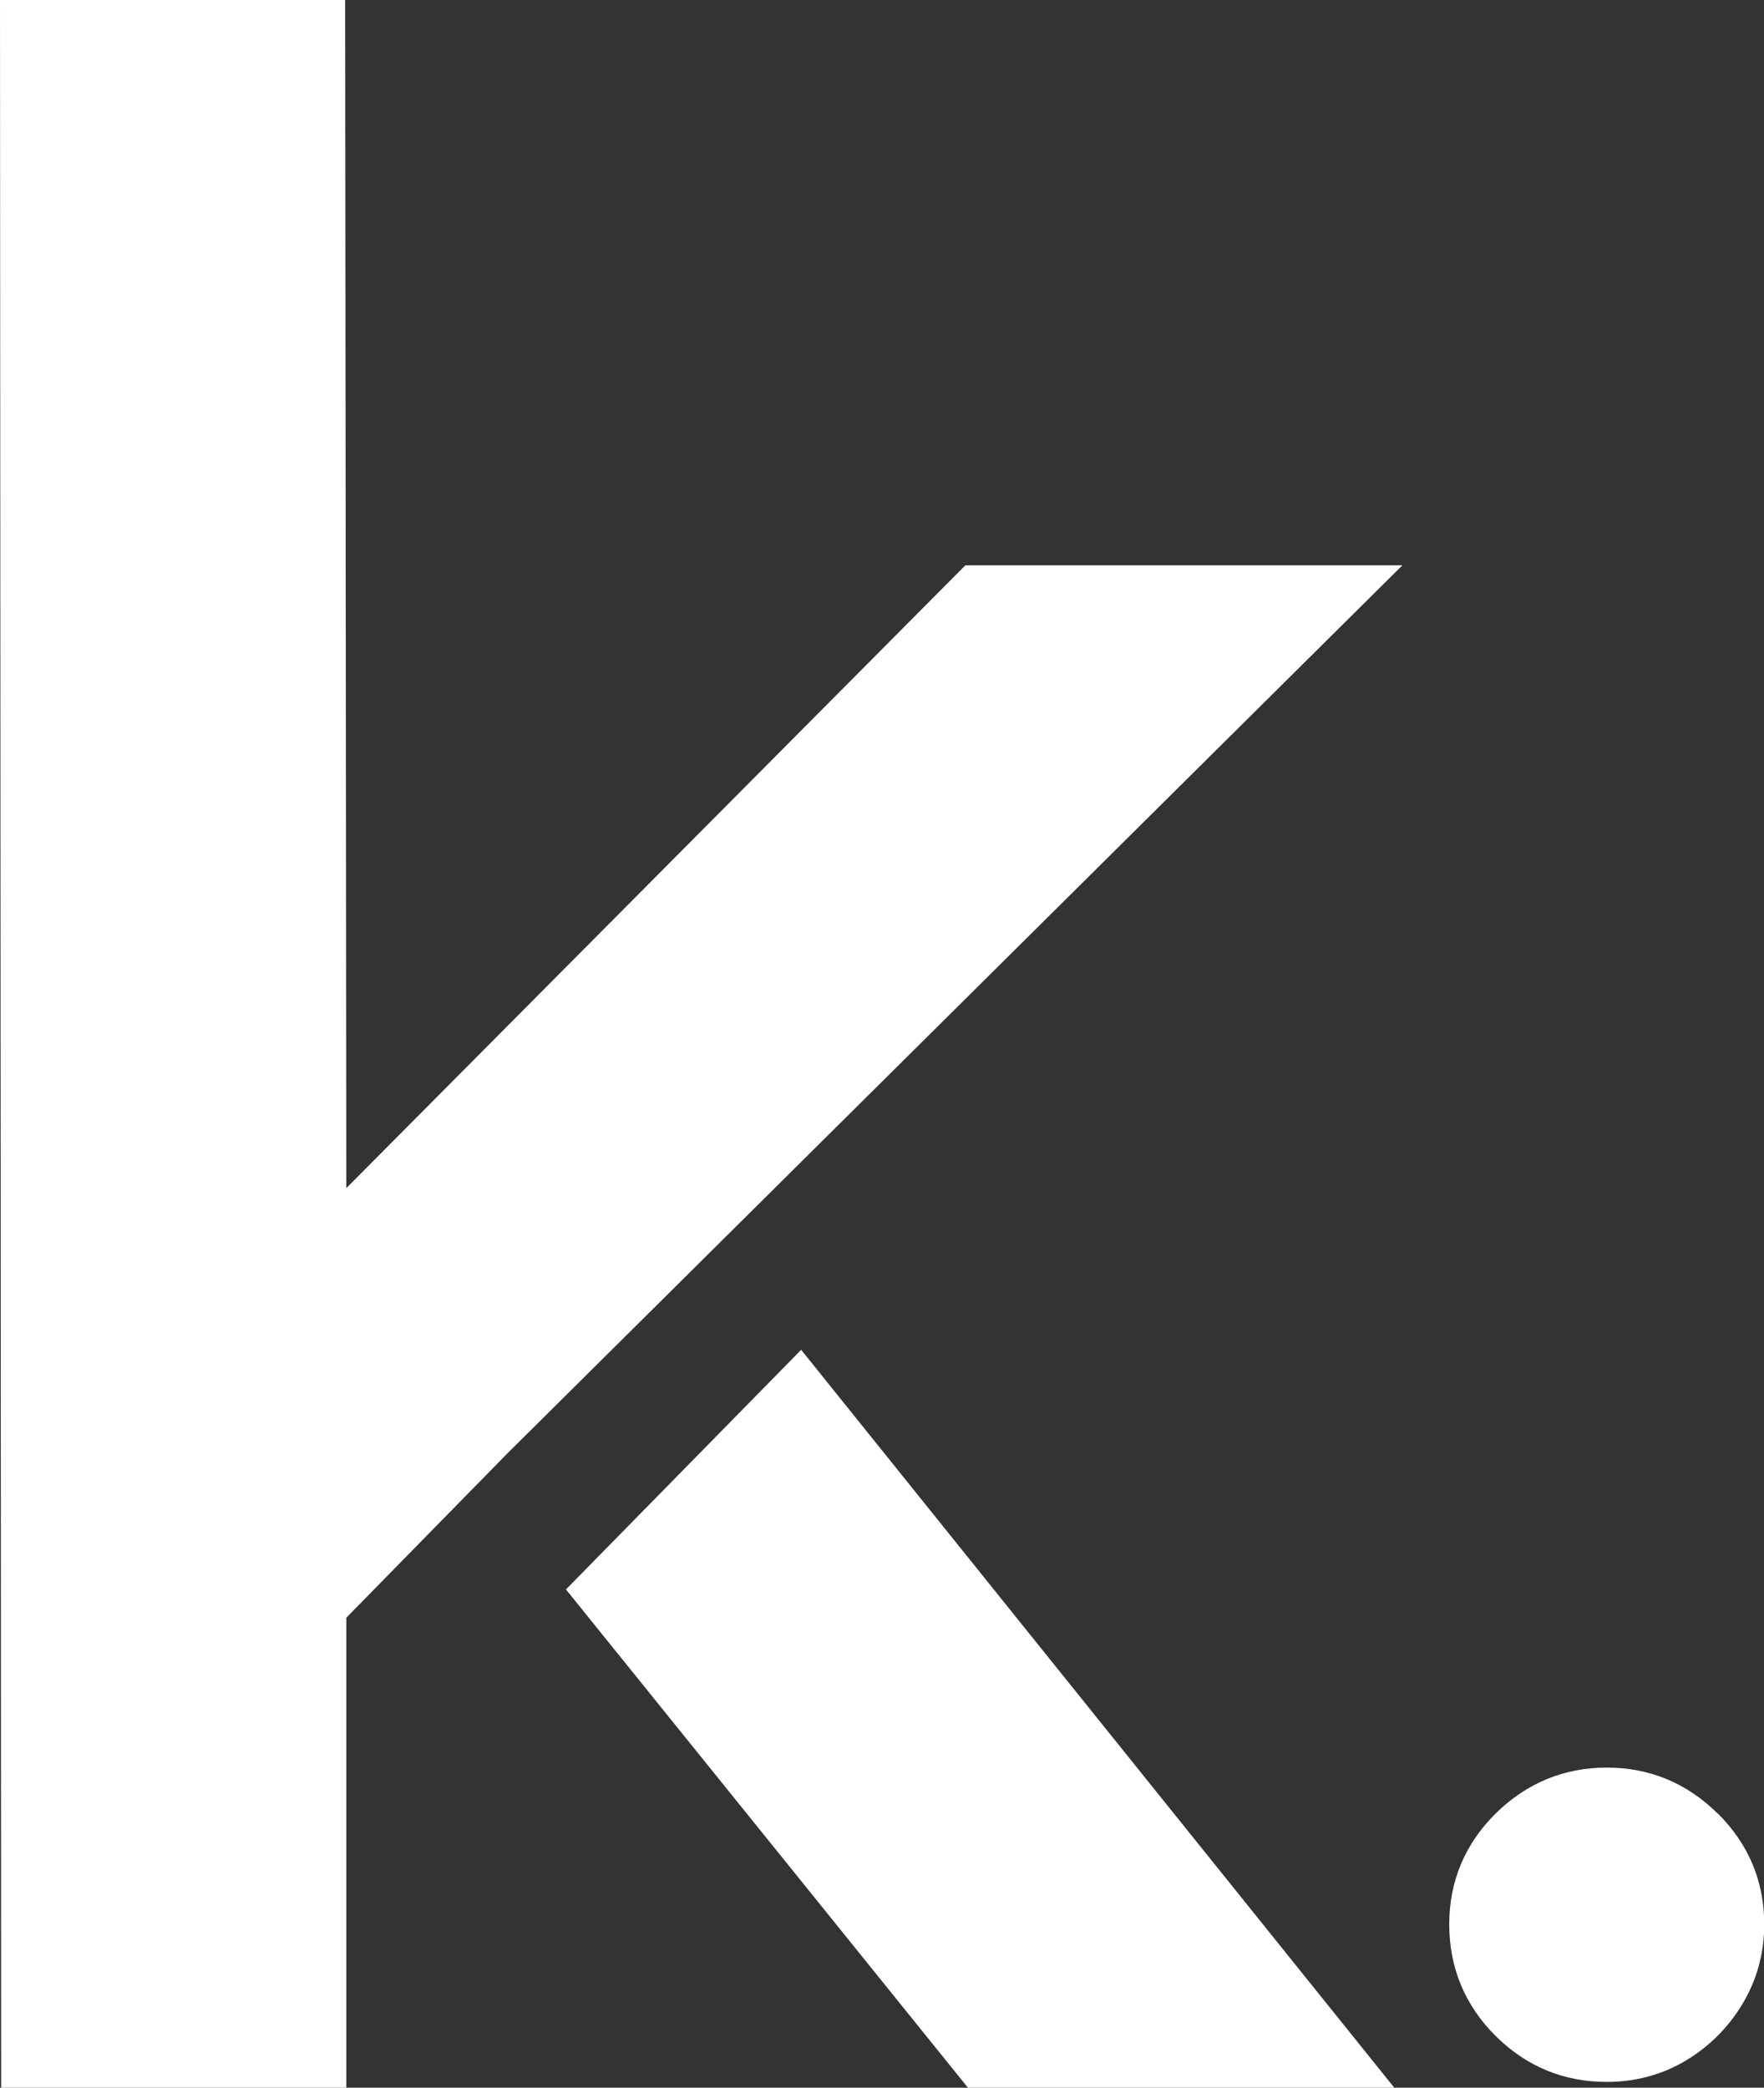 <?xml version="1.0" encoding="UTF-8"?>
<svg id="Capa_1" data-name="Capa 1" xmlns="http://www.w3.org/2000/svg" viewBox="0 0 76.05 90">
  <rect x="0" y="0" width="76.05" height="90" fill="#333333" stroke="none"/>
  <defs>
    <style>
      .cls-1 {
        fill: #fff;
        stroke-width: 0px;
      }
    </style>
  </defs>
  <path class="cls-1" d="M74.05,78.18c-1.33-1.32-2.94-1.98-4.78-1.98s-3.46.67-4.79,1.98c-1.33,1.32-2,2.93-2,4.78s.67,3.49,2,4.81c1.33,1.32,2.94,1.98,4.79,1.98,1.24,0,2.39-.31,3.41-.92,1-.6,1.83-1.42,2.44-2.44.62-1.03.94-2.19.94-3.43,0-1.85-.67-3.46-2-4.78Z"/>
  <polygon class="cls-1" points="24.4 68.52 41.73 90 60.11 90 34.54 58.19 24.4 68.52"/>
  <polygon class="cls-1" points="14.93 51.22 14.88 0 0 0 .05 90 14.93 90 14.93 69.74 21.87 62.66 60.46 24.37 41.62 24.37 14.93 51.22"/>
</svg>